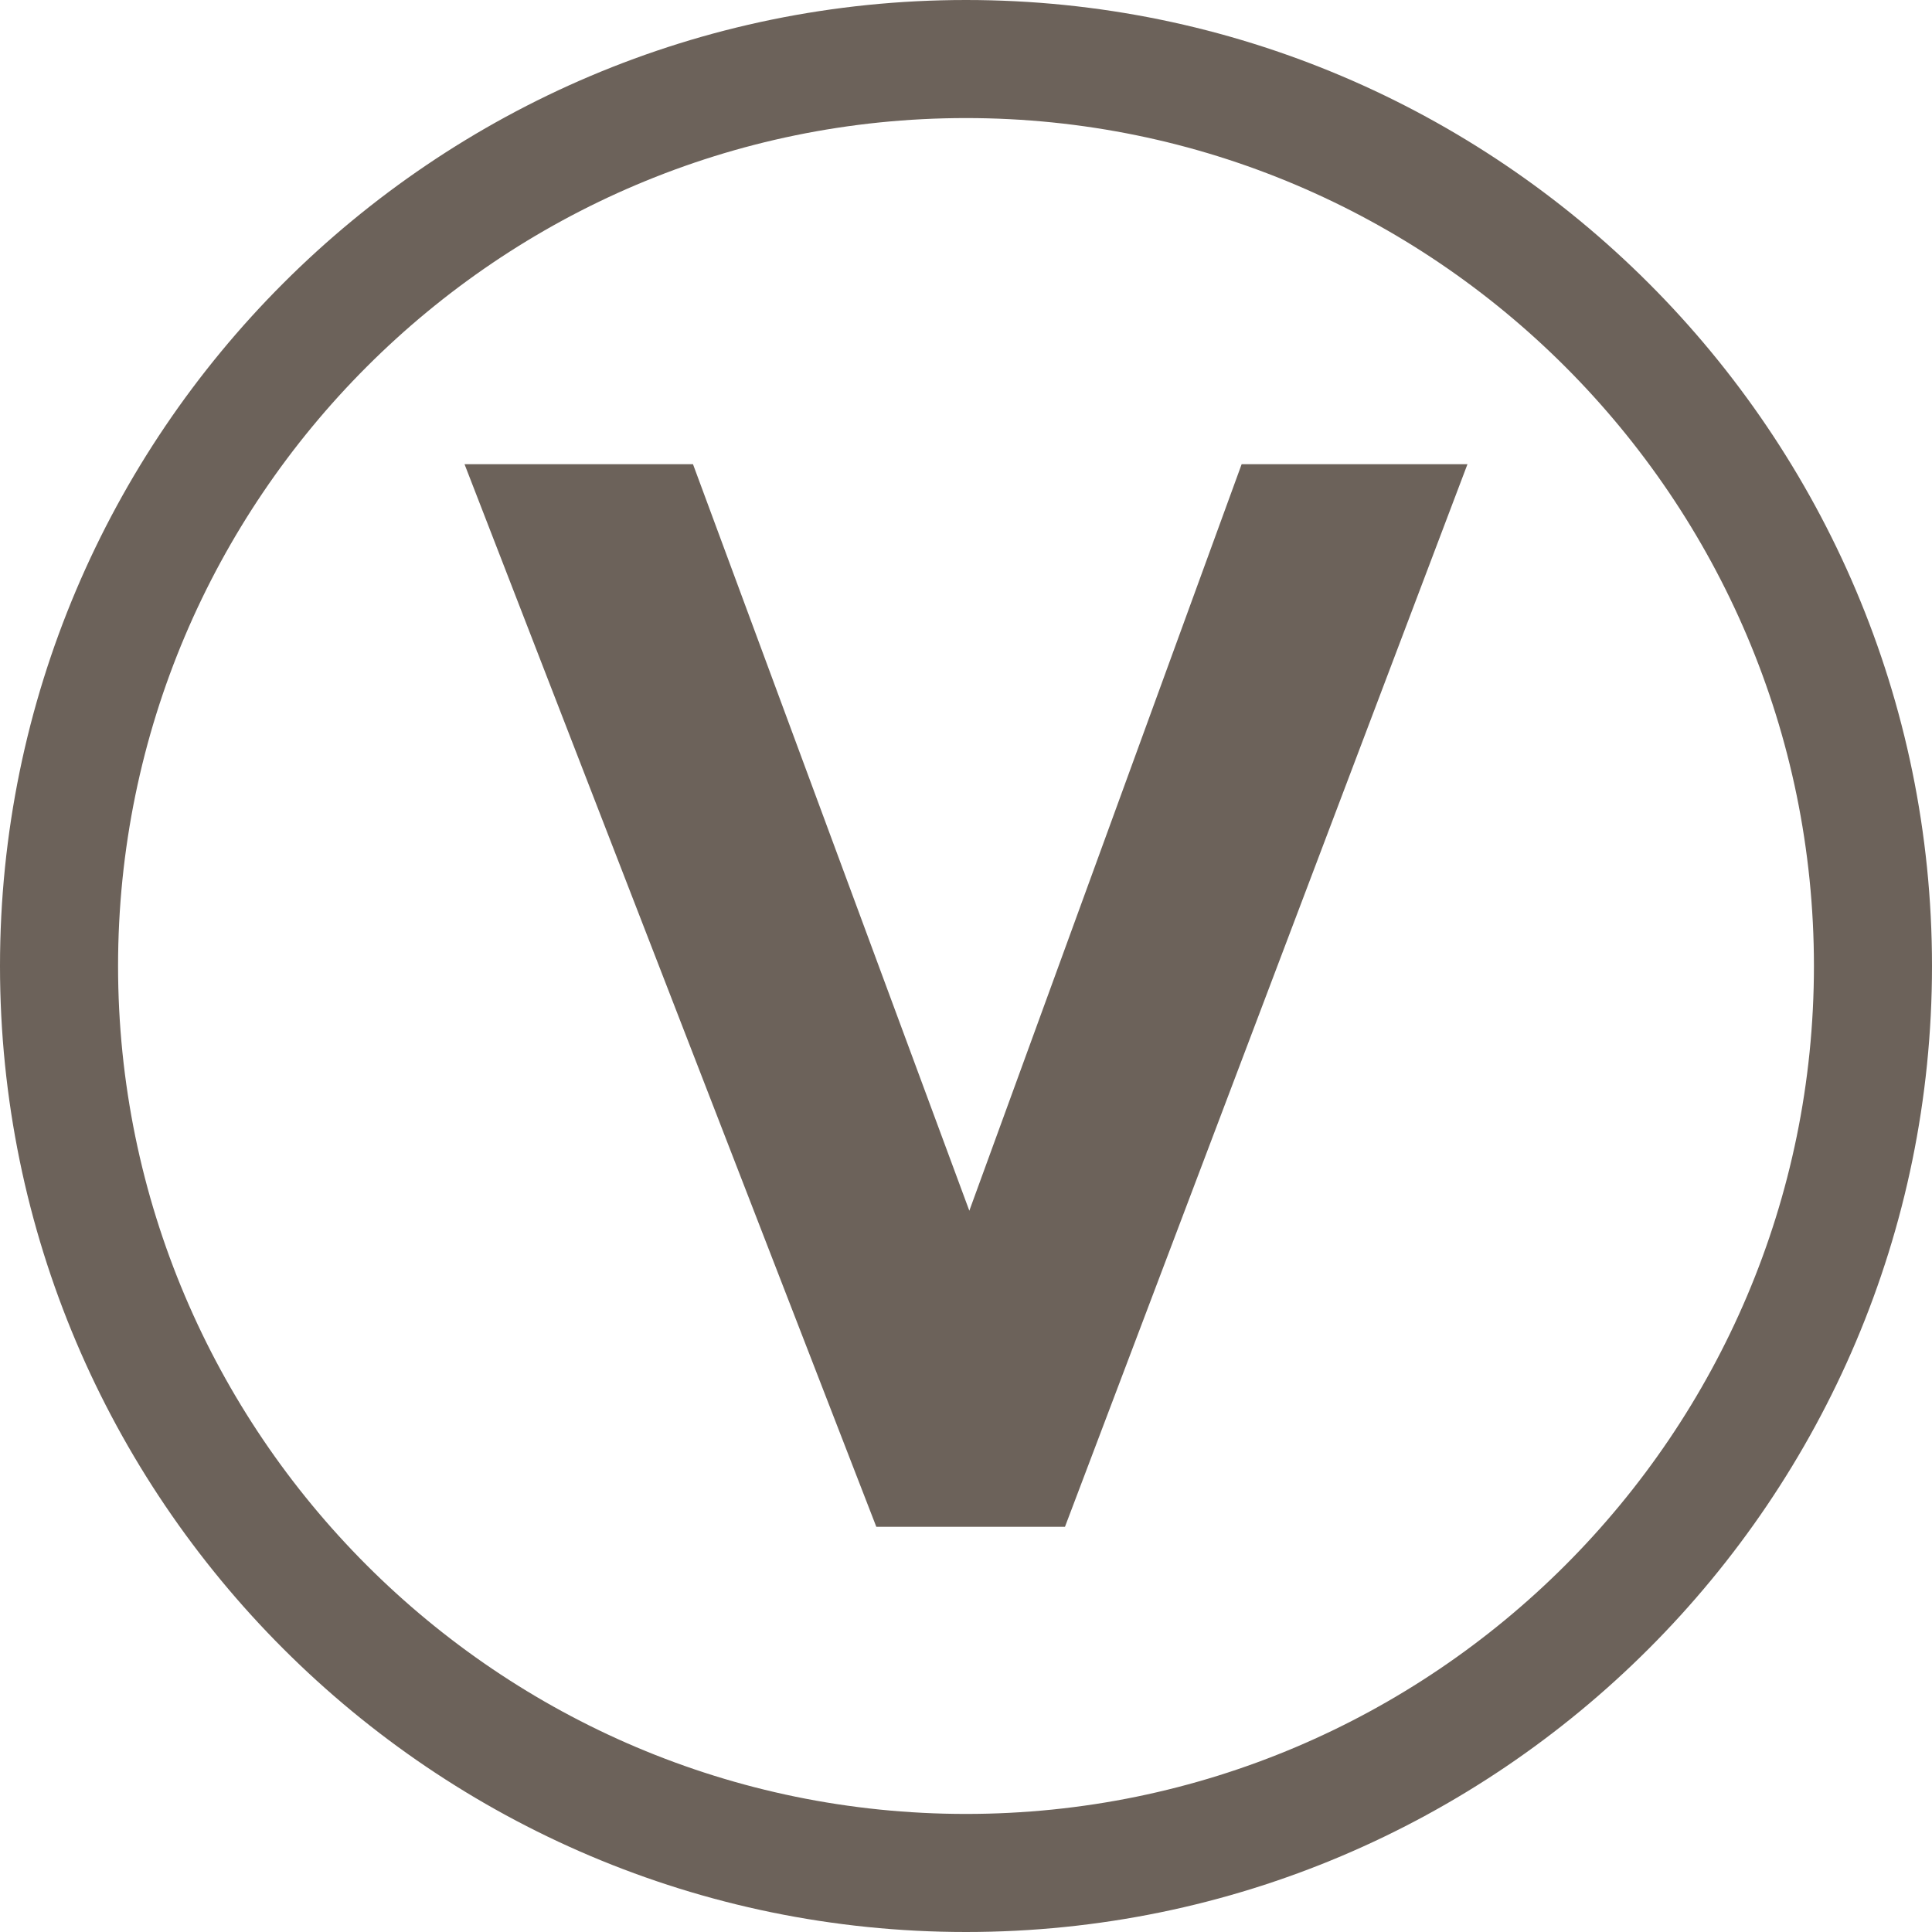 <svg xmlns="http://www.w3.org/2000/svg" width="360" height="360" viewBox="0 0 360 360"><path d="M180,0C80.75,0,0,80.75,0,180S80.75,360,180,360s180-80.75,180-180S279.25,0,180,0Zm0,338C92.9,338,22,267.1,22,180S92.9,22,180,22,338,92.9,338,180,267.1,338,180,338ZM231.36,86.5h42.08l-75,198H163.29L86.56,86.5h42.57l51.49,139.1Z" fill="#6c625a"/></svg>